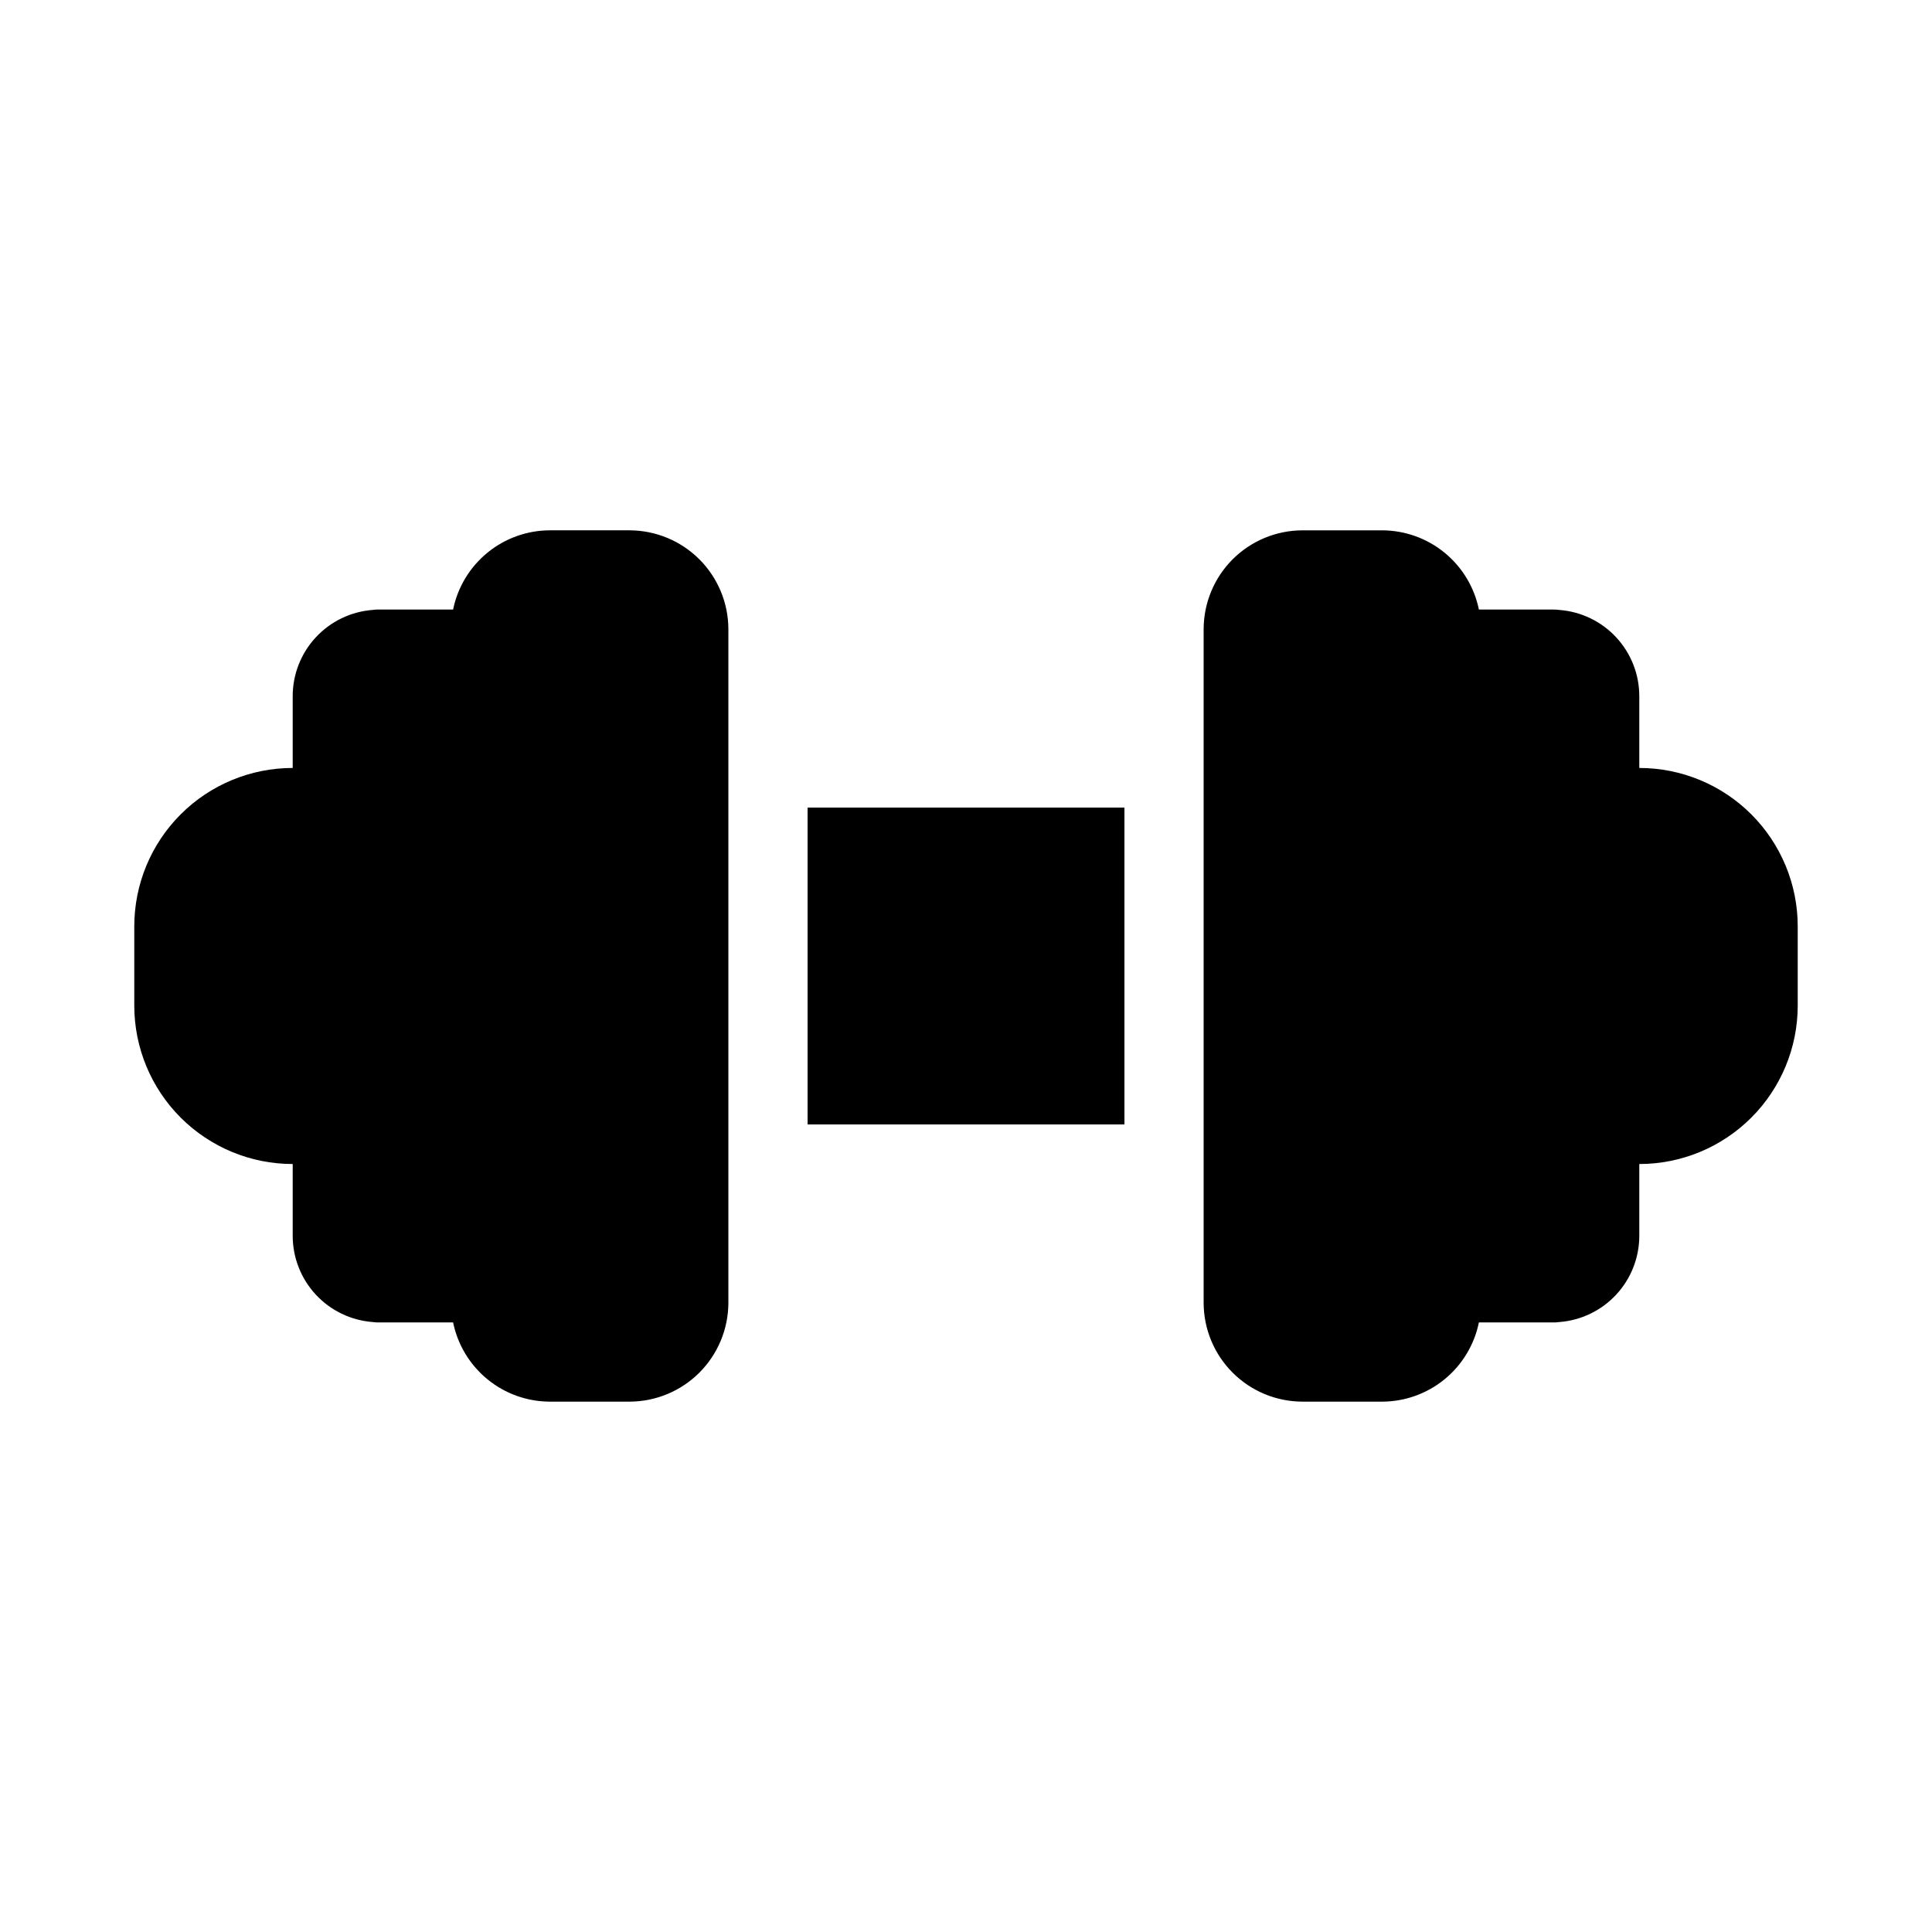 <?xml version="1.0" encoding="UTF-8"?>
<!-- Uploaded to: SVG Find, www.svgfind.com, Generator: SVG Find Mixer Tools -->
<svg fill="#000000" width="800px" height="800px" version="1.1" viewBox="144 144 512 512" xmlns="http://www.w3.org/2000/svg">
 <g>
  <path d="m358.02 358.02h83.969v83.969h-83.969z"/>
  <path d="m310.89 284.54h-21.203c-6.031 0.023-11.867 2.121-16.531 5.945-4.668 3.824-7.871 9.137-9.078 15.047h-19.523c-0.594-0.02-1.191 0.016-1.781 0.105-5.769 0.434-11.164 3.031-15.094 7.277-3.934 4.242-6.117 9.816-6.109 15.602v19c-11.137 0-21.812 4.422-29.688 12.297-7.875 7.871-12.297 18.551-12.297 29.688v20.992c0 11.133 4.422 21.812 12.297 29.688 7.875 7.871 18.551 12.297 29.688 12.297v18.996c-0.008 5.785 2.176 11.359 6.109 15.602 3.93 4.246 9.324 6.844 15.094 7.281 0.59 0.086 1.188 0.121 1.781 0.102h19.523c1.207 5.91 4.41 11.223 9.078 15.047 4.664 3.824 10.5 5.926 16.531 5.945h21.203c6.922-0.027 13.555-2.789 18.449-7.684 4.894-4.894 7.66-11.527 7.688-18.449v-178.64c-0.027-6.922-2.793-13.555-7.688-18.449-4.894-4.894-11.527-7.656-18.449-7.684z"/>
  <path d="m578.43 347.52v-19c0.008-5.785-2.176-11.359-6.106-15.602-3.934-4.246-9.324-6.844-15.094-7.277-0.594-0.09-1.188-0.125-1.785-0.105h-19.523c-1.207-5.91-4.41-11.223-9.074-15.047-4.664-3.824-10.504-5.922-16.535-5.945h-21.203c-6.922 0.027-13.555 2.789-18.449 7.684-4.894 4.894-7.656 11.527-7.684 18.449v178.64c0.027 6.922 2.789 13.555 7.684 18.449 4.894 4.894 11.527 7.656 18.449 7.684h21.203c6.031-0.02 11.871-2.121 16.535-5.945 4.664-3.824 7.867-9.137 9.074-15.047h19.523c0.598 0.02 1.191-0.016 1.785-0.102 5.769-0.438 11.16-3.035 15.094-7.281 3.93-4.242 6.113-9.816 6.106-15.602v-18.996c11.137 0 21.816-4.426 29.688-12.297 7.875-7.875 12.297-18.555 12.297-29.688v-20.992c0-11.137-4.422-21.816-12.297-29.688-7.871-7.875-18.551-12.297-29.688-12.297z"/>
 </g>
</svg>